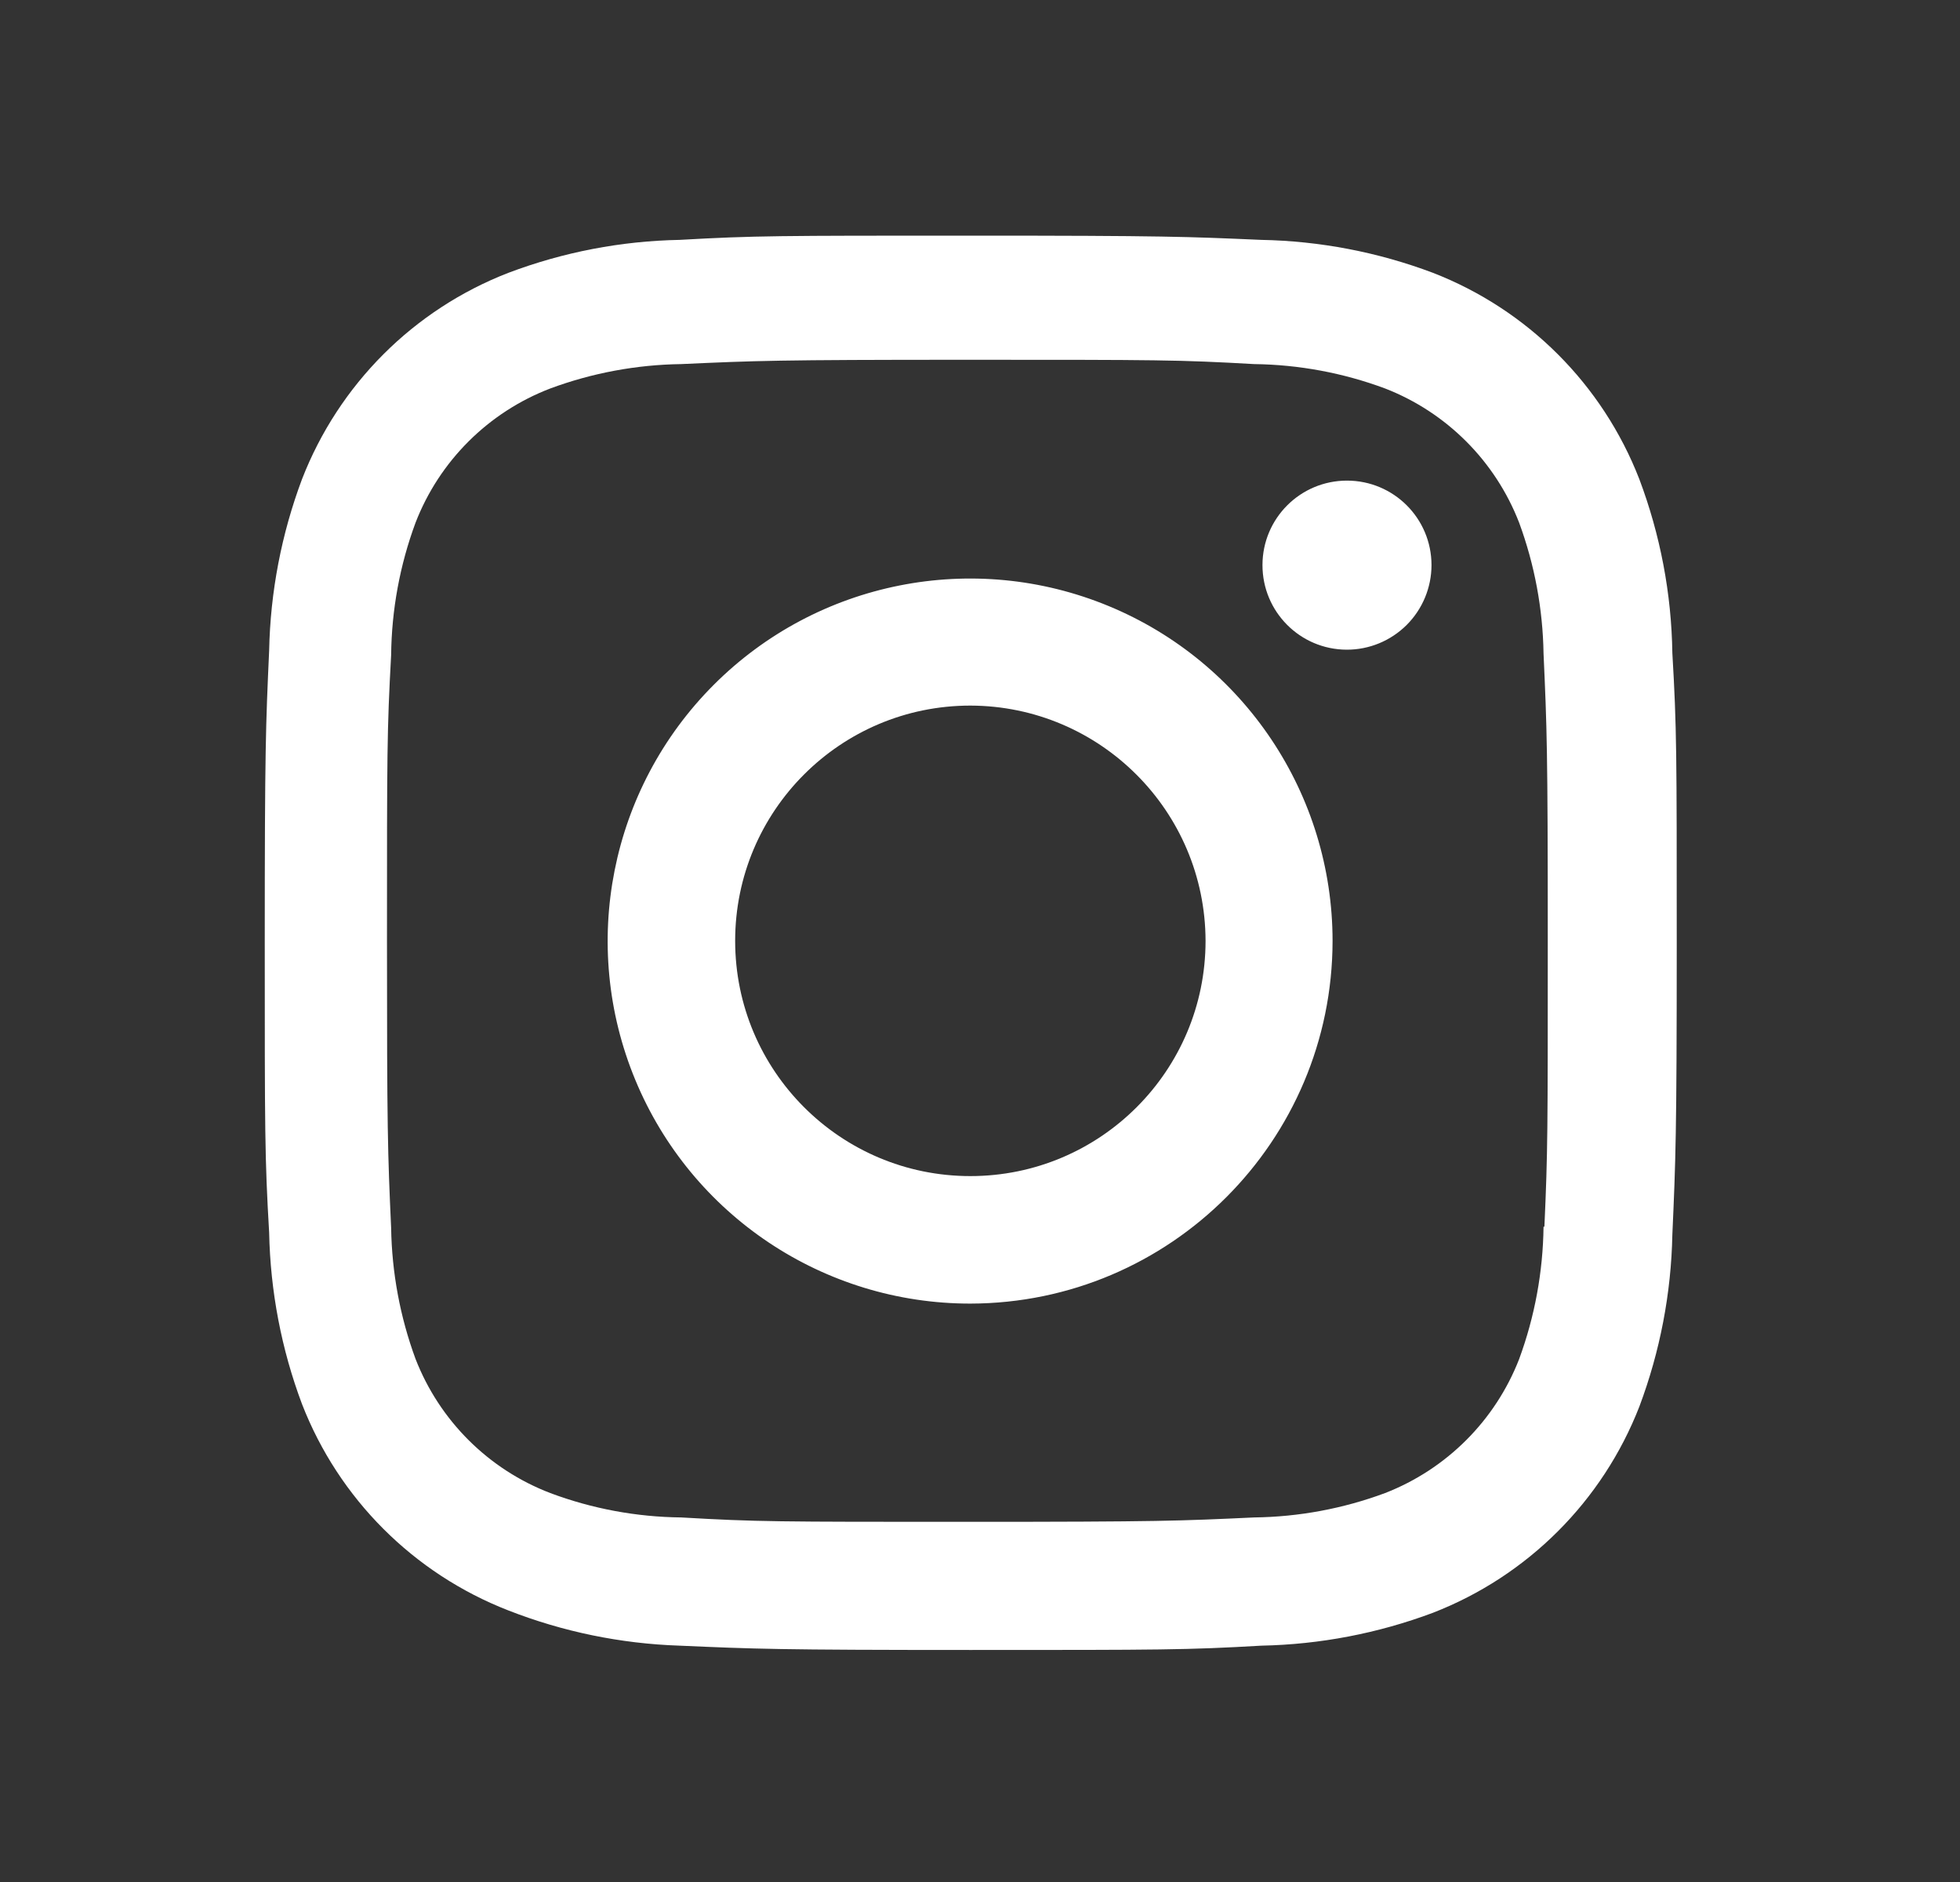<svg width="25" height="24" viewBox="0 0 25 24" fill="none" xmlns="http://www.w3.org/2000/svg">
<rect x="0" y="0" width="25" height="24" fill="#333333" stroke="none"/>
<path d="M12.377 21.041C9.917 21.041 9.627 21.028 8.667 20.986C7.918 20.961 7.179 20.809 6.482 20.536C5.275 20.066 4.321 19.112 3.852 17.905C3.589 17.205 3.448 16.465 3.433 15.718C3.377 14.76 3.377 14.446 3.377 12.005C3.377 9.538 3.39 9.25 3.433 8.295C3.448 7.549 3.59 6.81 3.852 6.111C4.321 4.903 5.276 3.947 6.485 3.479C7.184 3.215 7.922 3.073 8.669 3.059C9.624 3.005 9.938 3.005 12.377 3.005C14.857 3.005 15.142 3.018 16.087 3.059C16.835 3.073 17.576 3.215 18.277 3.479C19.485 3.948 20.441 4.903 20.91 6.111C21.177 6.82 21.32 7.57 21.331 8.328C21.387 9.286 21.387 9.599 21.387 12.039C21.387 14.479 21.373 14.799 21.331 15.746C21.316 16.494 21.174 17.234 20.911 17.935C20.441 19.143 19.485 20.098 18.277 20.567C17.577 20.829 16.838 20.971 16.091 20.986C15.136 21.041 14.823 21.041 12.377 21.041ZM12.343 4.588C9.897 4.588 9.643 4.6 8.688 4.643C8.118 4.651 7.553 4.756 7.019 4.954C6.23 5.256 5.605 5.878 5.3 6.666C5.1 7.206 4.995 7.777 4.989 8.353C4.936 9.322 4.936 9.576 4.936 12.005C4.936 14.405 4.945 14.696 4.989 15.659C4.998 16.229 5.103 16.794 5.3 17.329C5.606 18.116 6.23 18.738 7.019 19.04C7.553 19.24 8.118 19.345 8.688 19.351C9.656 19.407 9.911 19.407 12.343 19.407C14.796 19.407 15.05 19.395 15.997 19.351C16.567 19.344 17.132 19.239 17.667 19.04C18.451 18.735 19.072 18.115 19.377 17.331C19.576 16.79 19.681 16.219 19.688 15.643H19.699C19.742 14.687 19.742 14.432 19.742 11.989C19.742 9.546 19.731 9.289 19.688 8.334C19.679 7.764 19.574 7.201 19.377 6.666C19.073 5.881 18.452 5.259 17.667 4.954C17.132 4.755 16.567 4.65 15.997 4.643C15.03 4.588 14.777 4.588 12.343 4.588ZM12.377 16.624C10.507 16.625 8.82 15.5 8.104 13.773C7.387 12.045 7.782 10.056 9.104 8.733C10.425 7.411 12.414 7.014 14.142 7.729C15.87 8.444 16.997 10.13 16.997 12C16.994 14.551 14.928 16.619 12.377 16.624ZM12.377 8.998C10.72 8.998 9.377 10.341 9.377 11.998C9.377 13.655 10.72 14.998 12.377 14.998C14.034 14.998 15.377 13.655 15.377 11.998C15.373 10.343 14.032 9.002 12.377 8.998ZM17.177 8.285C16.582 8.283 16.102 7.8 16.103 7.205C16.104 6.61 16.586 6.129 17.181 6.129C17.776 6.129 18.258 6.61 18.259 7.205C18.259 7.492 18.145 7.767 17.942 7.97C17.739 8.172 17.464 8.286 17.177 8.285Z" fill="white"/>
</svg>
